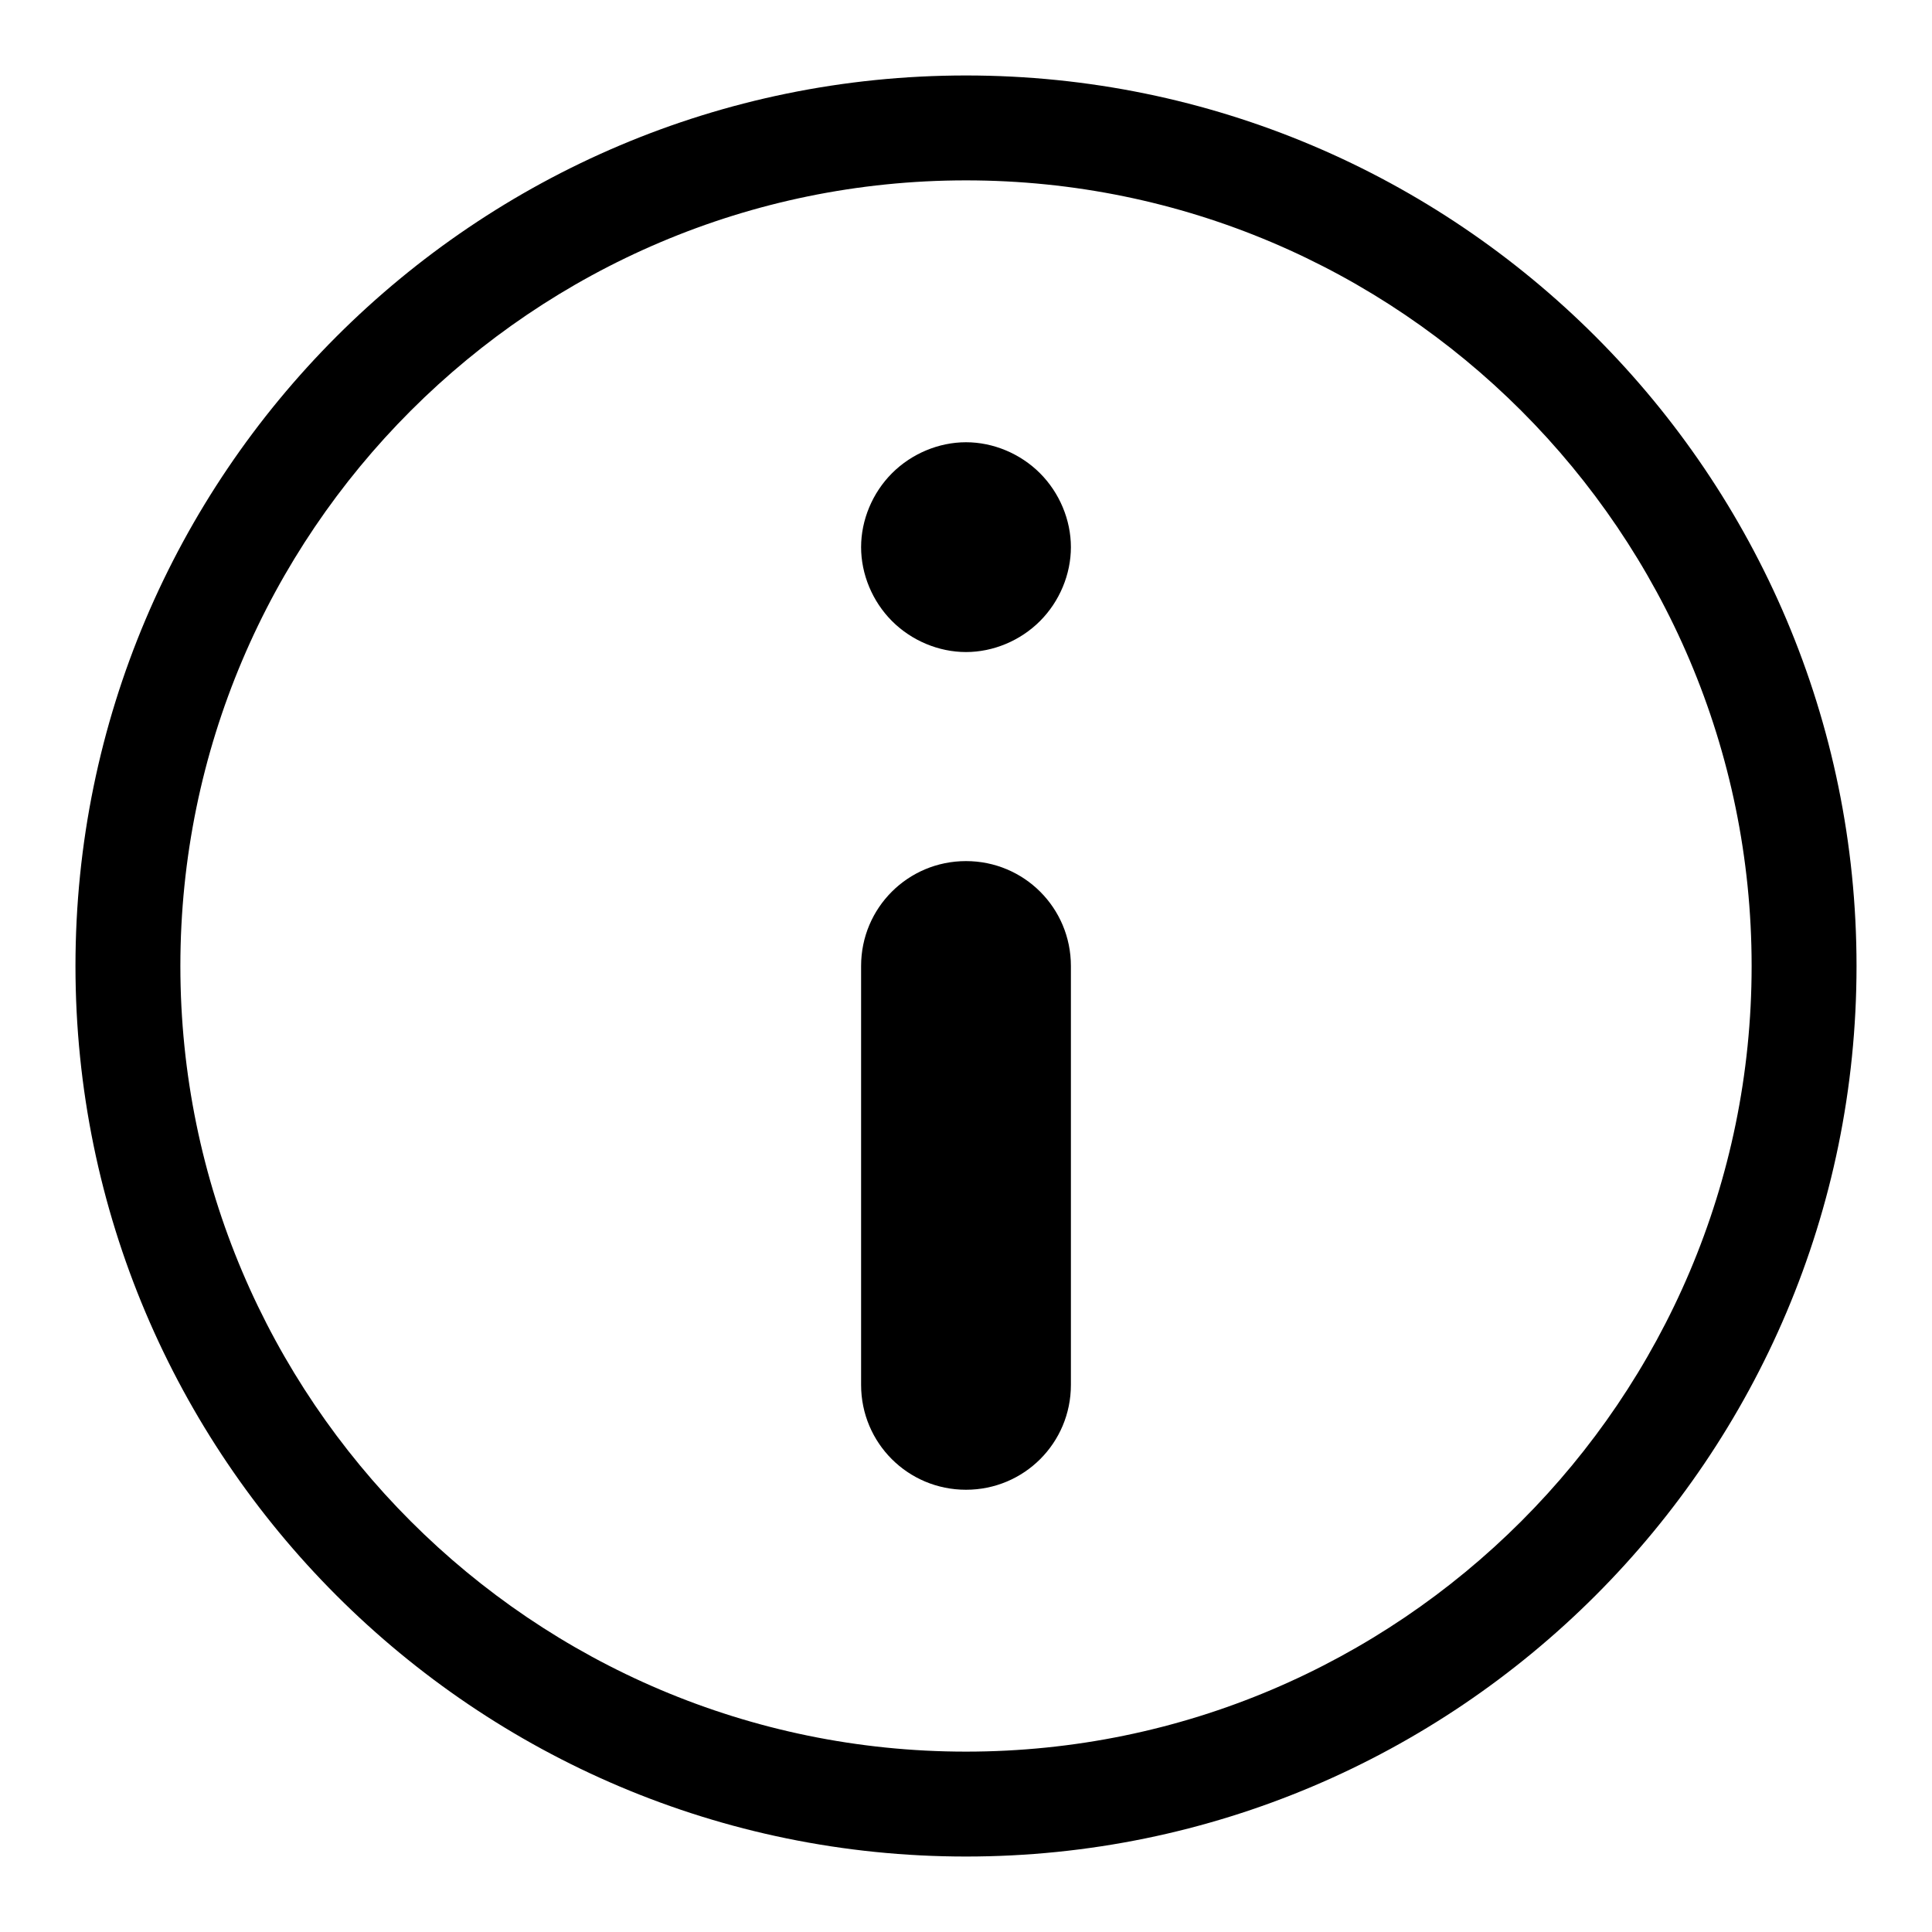 <?xml version="1.0" encoding="utf-8"?>
<!-- Svg Vector Icons : http://www.onlinewebfonts.com/icon -->
<!DOCTYPE svg PUBLIC "-//W3C//DTD SVG 1.1//EN" "http://www.w3.org/Graphics/SVG/1.1/DTD/svg11.dtd">
<svg version="1.1" xmlns="http://www.w3.org/2000/svg" xmlns:xlink="http://www.w3.org/1999/xlink" x="0px" y="0px" viewBox="0 0 256 256" enable-background="new 0 0 256 256" xml:space="preserve">
<g><g><path fill="#000000" d="M128,246c-65.1,0-118-52.9-118-118C10,62.9,62.9,10,128,10c65.1,0,118,52.9,118,118C246,193.1,193.1,246,128,246L128,246z M128,23.9C70.6,23.9,23.9,70.6,23.9,128c0,57.4,46.7,104.1,104.1,104.1c57.4,0,104.1-46.7,104.1-104.1C232.1,70.6,185.4,23.9,128,23.9L128,23.9z M114.1,72.5c0-3.6,1.5-7.2,4.1-9.8c2.6-2.6,6.2-4.1,9.8-4.1s7.2,1.5,9.8,4.1c2.6,2.6,4.1,6.2,4.1,9.8c0,3.6-1.5,7.2-4.1,9.8c-2.6,2.6-6.2,4.1-9.8,4.1s-7.2-1.5-9.8-4.1S114.1,76.1,114.1,72.5L114.1,72.5z M141.9,183.5c0,7.7-6.2,13.9-13.9,13.9l0,0c-7.7,0-13.9-6.2-13.9-13.9V128c0-7.7,6.2-13.9,13.9-13.9l0,0c7.7,0,13.9,6.2,13.9,13.9V183.5L141.9,183.5z"/></g></g>
</svg>